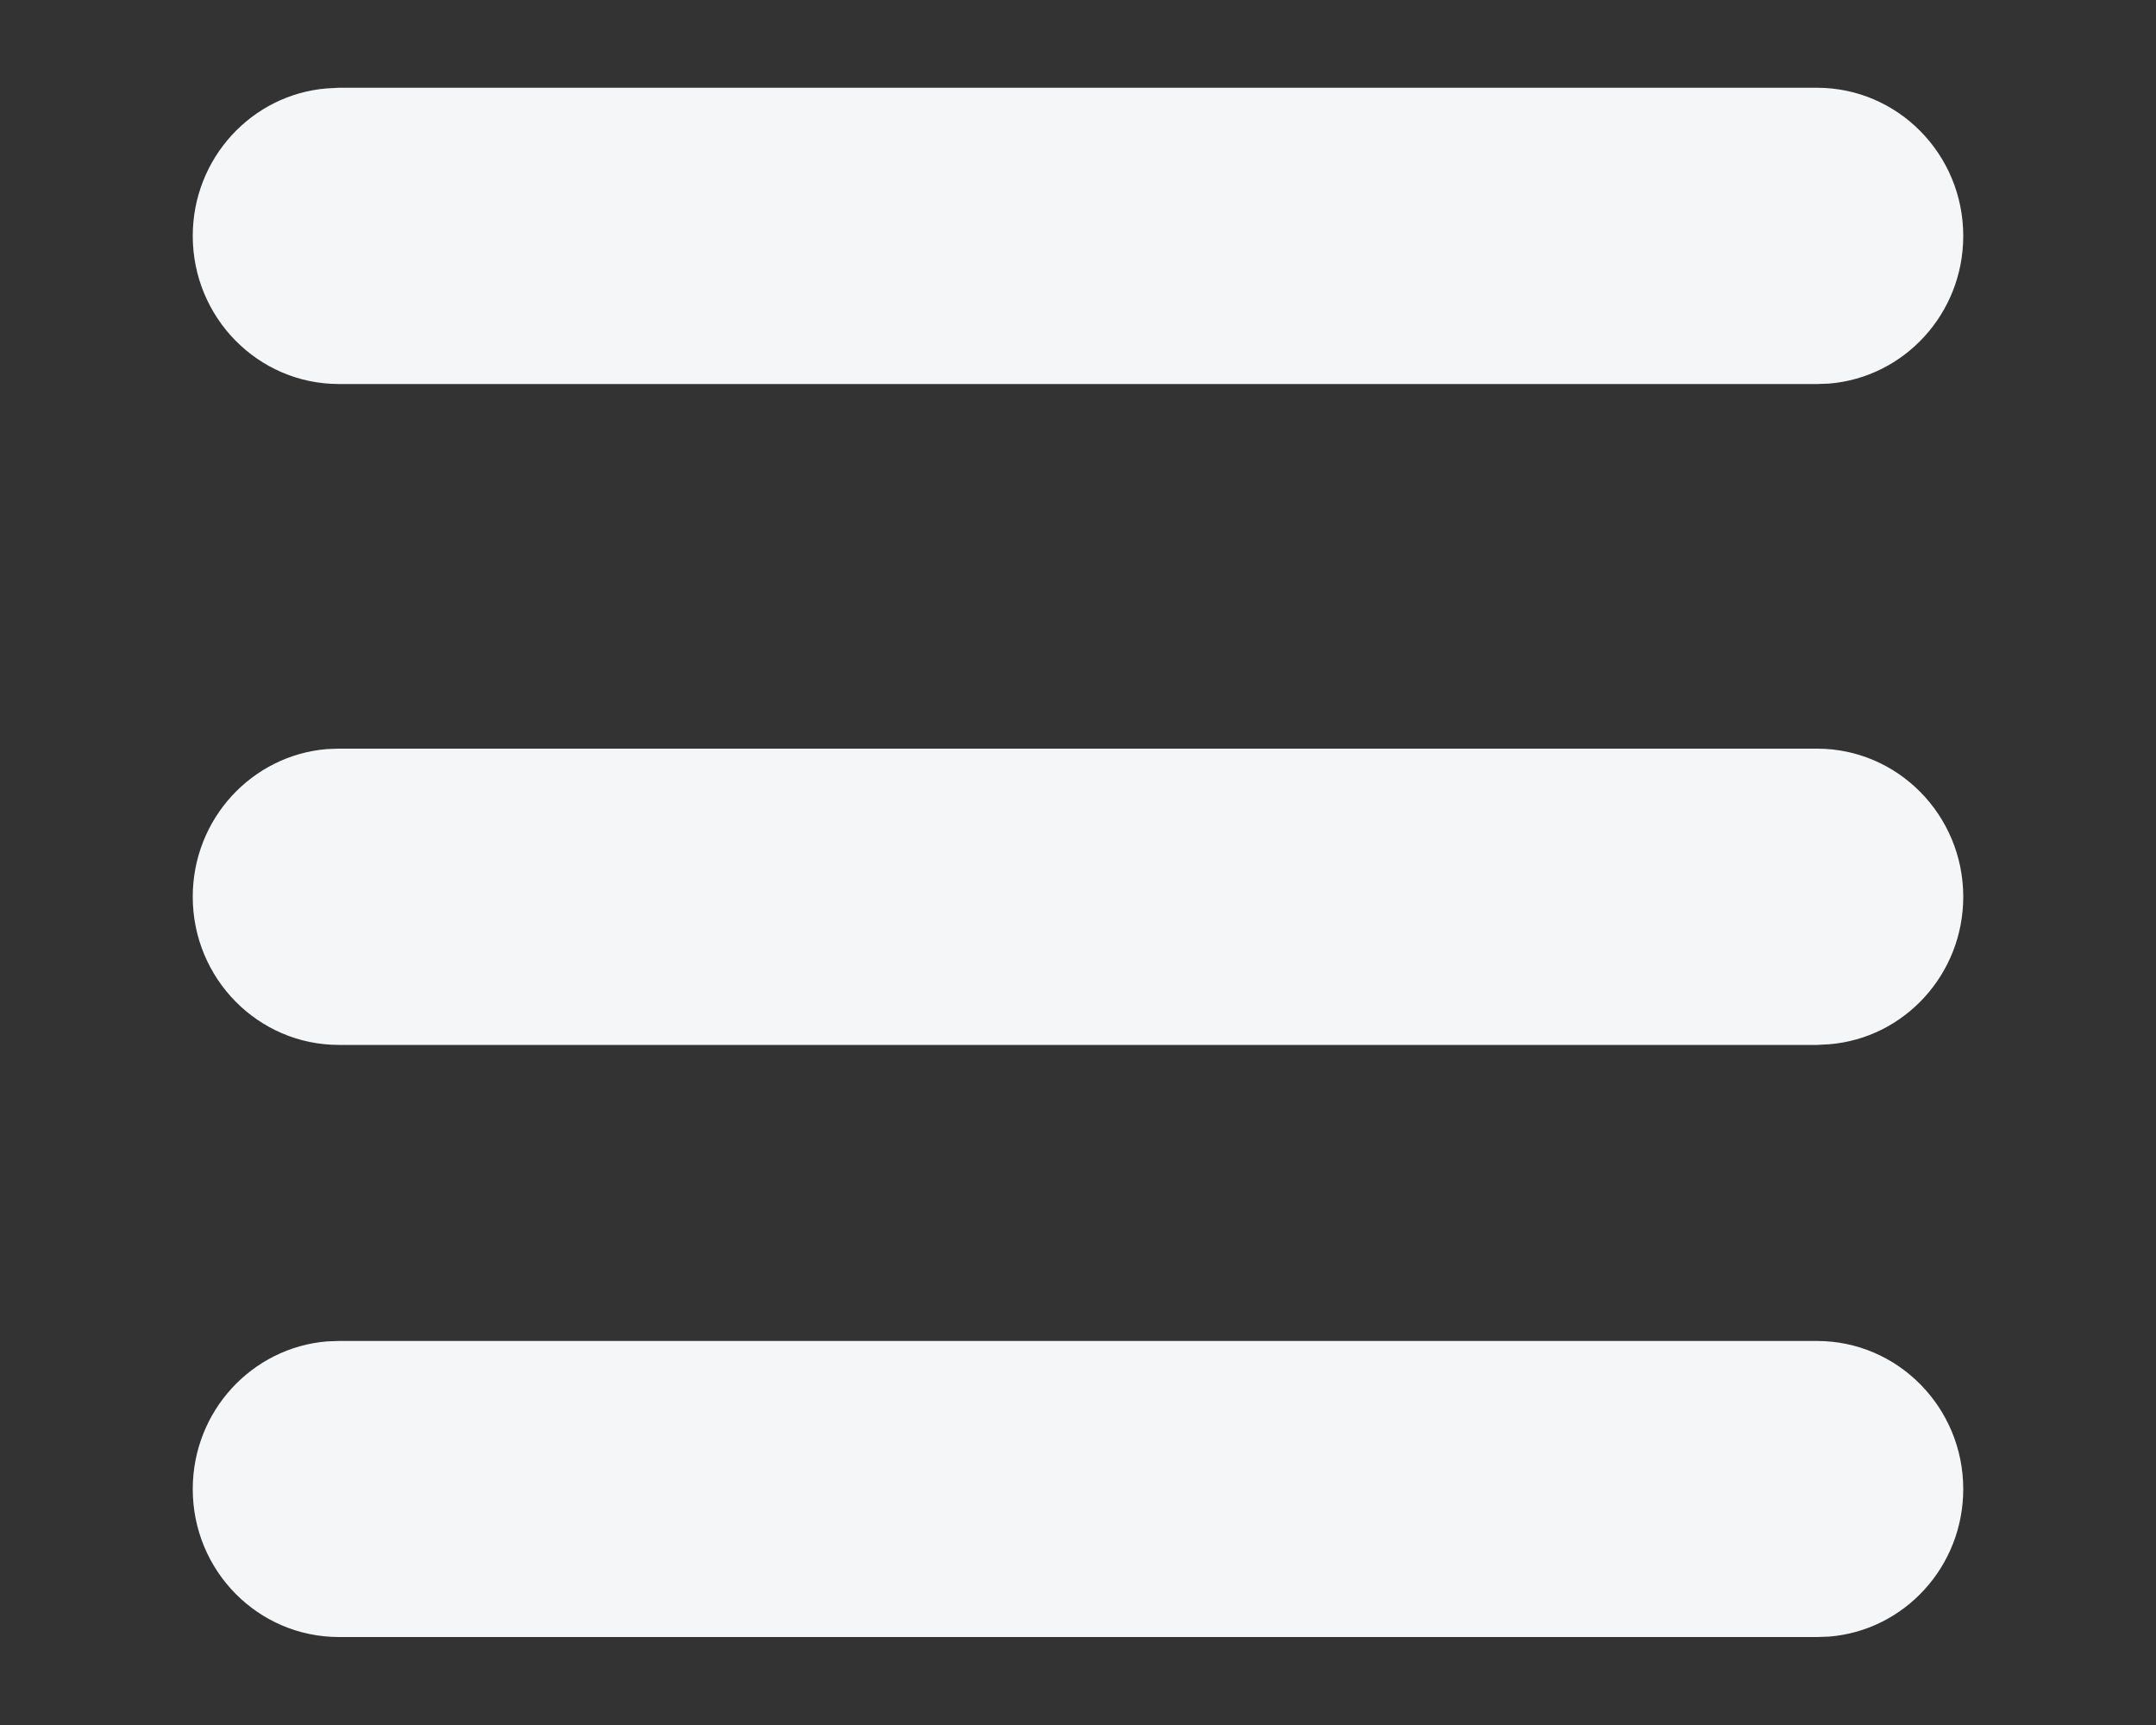 <svg
  xmlns="http://www.w3.org/2000/svg"
  width="10"
  height="8"
  viewBox="0 0 10 8"
  fill="none"
>
  <rect x="0" y="0" width="10" height="8" fill="#333333" stroke="none"/>
  <path
    d="M8.428 6.219C8.802 6.219 9.106 6.527 9.106 6.906C9.106 7.266 8.832 7.562 8.484 7.59L8.428 7.592H1.572C1.197 7.592 0.894 7.285 0.894 6.906C0.894 6.545 1.168 6.25 1.516 6.221L1.572 6.219H8.428ZM8.428 3.472C8.802 3.472 9.106 3.78 9.106 4.159C9.106 4.519 8.832 4.815 8.484 4.843L8.428 4.846H1.572C1.197 4.846 0.894 4.538 0.894 4.159C0.894 3.798 1.168 3.503 1.516 3.474L1.572 3.472H8.428ZM8.428 0.407C8.802 0.407 9.106 0.715 9.106 1.094C9.106 1.455 8.832 1.75 8.484 1.779L8.428 1.781H1.572C1.197 1.781 0.894 1.473 0.894 1.094C0.894 0.734 1.168 0.438 1.516 0.41L1.572 0.407H8.428Z"
    fill="#F5F6F7"
  />
</svg>